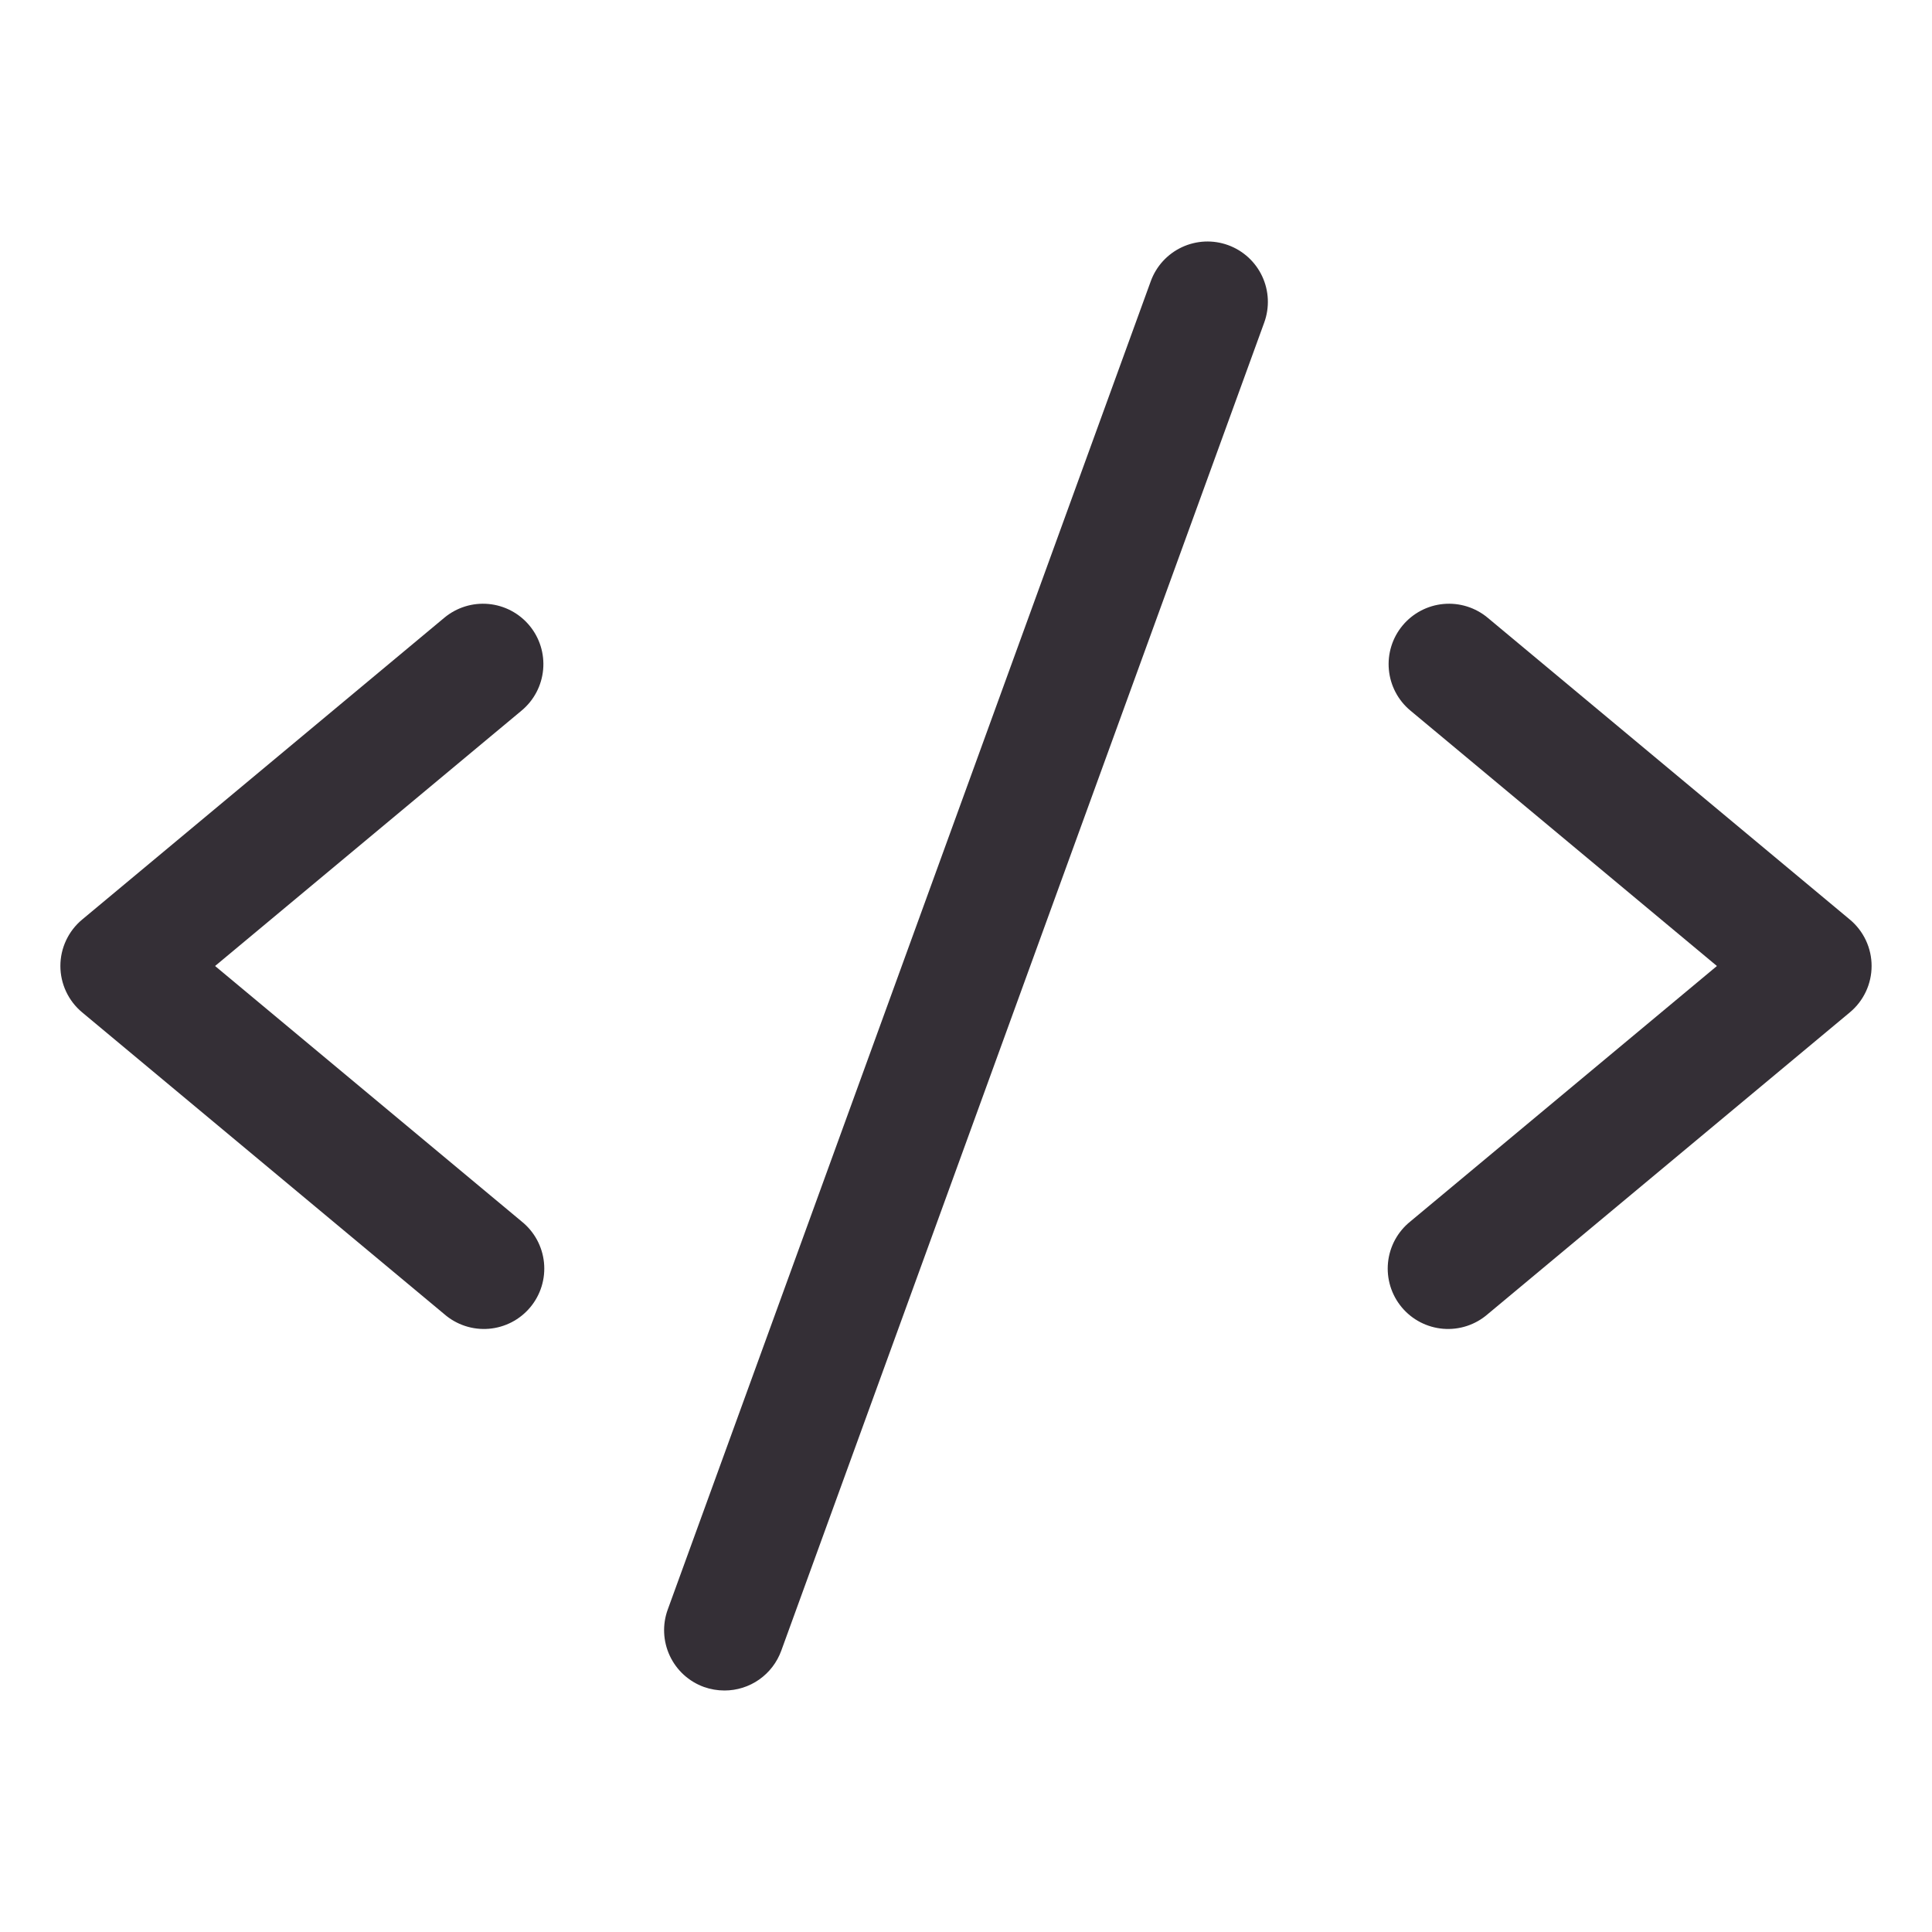 <svg width="110" height="110" viewBox="0 0 110 110" fill="none" xmlns="http://www.w3.org/2000/svg">
<path d="M29.7 40.455L12.246 55L29.7 69.545C30.057 69.831 30.353 70.185 30.572 70.586C30.79 70.988 30.926 71.429 30.972 71.884C31.018 72.338 30.972 72.798 30.839 73.235C30.705 73.672 30.485 74.078 30.193 74.429C29.9 74.78 29.54 75.07 29.135 75.28C28.729 75.49 28.285 75.618 27.83 75.655C27.374 75.692 26.916 75.638 26.481 75.495C26.047 75.353 25.645 75.125 25.3 74.826L4.675 57.638C4.288 57.316 3.977 56.912 3.763 56.456C3.549 55.999 3.438 55.502 3.438 54.998C3.438 54.494 3.549 53.996 3.763 53.54C3.977 53.084 4.288 52.68 4.675 52.358L25.3 35.17C26.001 34.587 26.905 34.305 27.813 34.388C28.721 34.471 29.559 34.912 30.142 35.613C30.726 36.313 31.007 37.217 30.924 38.126C30.841 39.034 30.401 39.872 29.7 40.455ZM105.325 52.358L84.7 35.17C84.353 34.881 83.952 34.663 83.521 34.529C83.09 34.395 82.637 34.347 82.187 34.388C81.737 34.429 81.3 34.559 80.9 34.769C80.501 34.979 80.146 35.266 79.857 35.613C79.274 36.313 78.993 37.217 79.076 38.126C79.159 39.034 79.599 39.872 80.3 40.455L97.754 55L80.3 69.545C79.943 69.831 79.647 70.185 79.428 70.586C79.21 70.988 79.074 71.429 79.028 71.884C78.982 72.338 79.028 72.798 79.161 73.235C79.295 73.672 79.515 74.078 79.807 74.429C80.1 74.78 80.46 75.07 80.865 75.28C81.271 75.49 81.715 75.618 82.17 75.655C82.626 75.692 83.084 75.638 83.519 75.495C83.953 75.353 84.355 75.125 84.7 74.826L105.325 57.638C105.712 57.316 106.023 56.912 106.237 56.456C106.451 55.999 106.561 55.502 106.561 54.998C106.561 54.494 106.451 53.996 106.237 53.54C106.023 53.084 105.712 52.68 105.325 52.358ZM69.923 13.956C69.499 13.802 69.048 13.733 68.597 13.753C68.146 13.774 67.704 13.882 67.295 14.073C66.886 14.264 66.518 14.534 66.213 14.867C65.909 15.2 65.673 15.59 65.519 16.015L38.019 91.64C37.864 92.064 37.794 92.515 37.814 92.967C37.834 93.418 37.943 93.861 38.134 94.271C38.325 94.68 38.595 95.048 38.928 95.353C39.262 95.658 39.652 95.894 40.077 96.048C40.453 96.182 40.85 96.25 41.25 96.25C41.956 96.25 42.645 96.033 43.223 95.628C43.801 95.222 44.24 94.649 44.481 93.986L71.981 18.361C72.135 17.936 72.204 17.486 72.184 17.035C72.164 16.584 72.055 16.141 71.864 15.732C71.673 15.323 71.403 14.956 71.07 14.651C70.737 14.347 70.347 14.11 69.923 13.956Z" fill="#342F36"/>
</svg>
